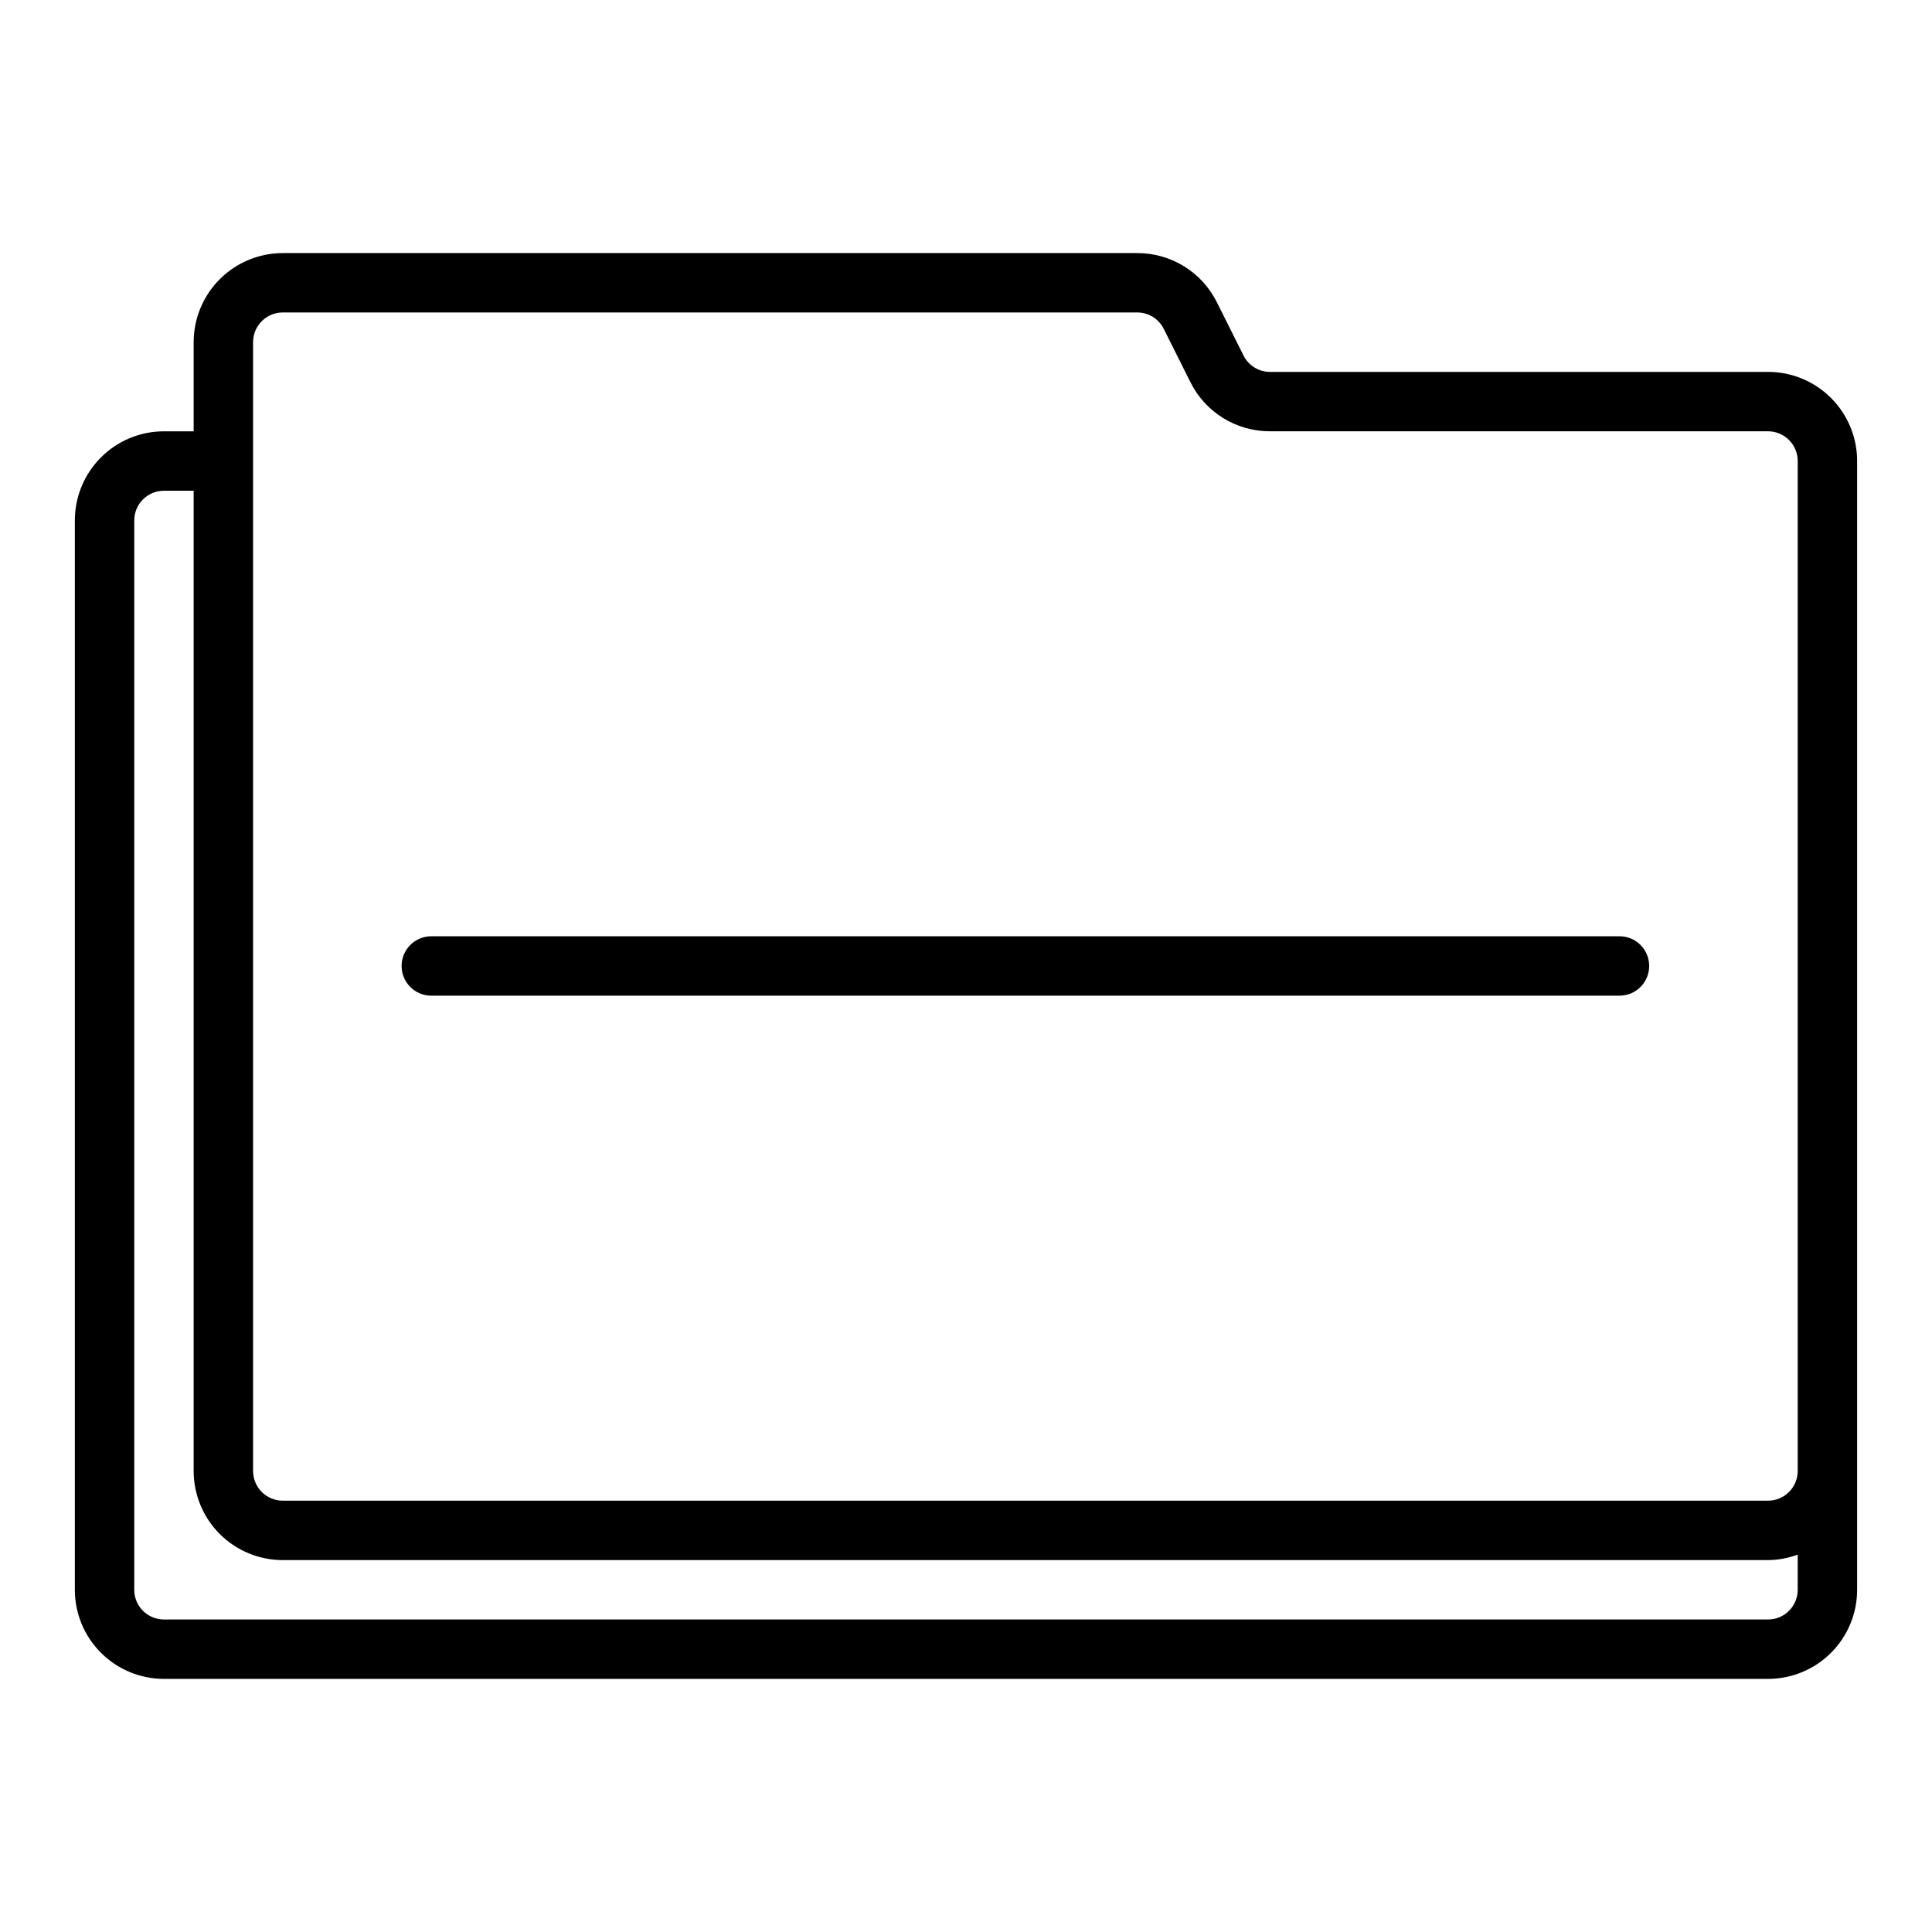 <?xml version="1.0" encoding="UTF-8"?>
<!-- Uploaded to: SVG Repo, www.svgrepo.com, Generator: SVG Repo Mixer Tools -->
<svg fill="#000000" width="800px" height="800px" version="1.1" viewBox="144 144 512 512" xmlns="http://www.w3.org/2000/svg">
 <g>
  <path d="m612.54 242.56h-131.96c-2.984 0.008-5.715-1.68-7.039-4.356l-7.047-14.082c-1.949-3.93-4.961-7.238-8.691-9.543-3.734-2.309-8.039-3.523-12.43-3.508h-226.43c-6.262 0-12.27 2.488-16.699 6.918-4.43 4.426-6.918 10.434-6.918 16.699v23.617l-7.871-0.004c-6.262 0-12.27 2.488-16.699 6.918-4.43 4.43-6.918 10.438-6.918 16.699v283.39c0 6.262 2.488 12.27 6.918 16.699 4.43 4.426 10.438 6.914 16.699 6.914h425.09c6.262 0 12.27-2.488 16.699-6.914 4.43-4.43 6.918-10.438 6.918-16.699v-299.14c0-6.266-2.488-12.273-6.918-16.699-4.43-4.43-10.438-6.918-16.699-6.918zm7.871 322.75c0 2.086-0.828 4.09-2.305 5.566-1.477 1.477-3.477 2.305-5.566 2.305h-425.09c-4.348 0-7.871-3.523-7.871-7.871v-283.39c0-4.348 3.523-7.871 7.871-7.871h7.871v259.78c0 6.262 2.488 12.27 6.918 16.699 4.43 4.426 10.438 6.914 16.699 6.914h393.6c2.688-0.023 5.352-0.516 7.871-1.445zm0-70.848v39.359c0 2.086-0.828 4.09-2.305 5.566s-3.477 2.305-5.566 2.305h-393.6c-4.348 0-7.871-3.523-7.871-7.871v-299.14c0-4.348 3.523-7.875 7.871-7.875h226.43c2.984-0.008 5.715 1.68 7.039 4.356l7.047 14.082c1.949 3.934 4.961 7.238 8.691 9.547 3.734 2.305 8.039 3.519 12.43 3.504h131.96c2.09 0 4.09 0.832 5.566 2.309s2.305 3.477 2.305 5.566z"/>
  <path d="m573.18 392.12h-314.88c-4.348 0-7.871 3.527-7.871 7.875s3.523 7.871 7.871 7.871h314.88c4.348 0 7.871-3.523 7.871-7.871s-3.523-7.875-7.871-7.875z"/>
 </g>
</svg>